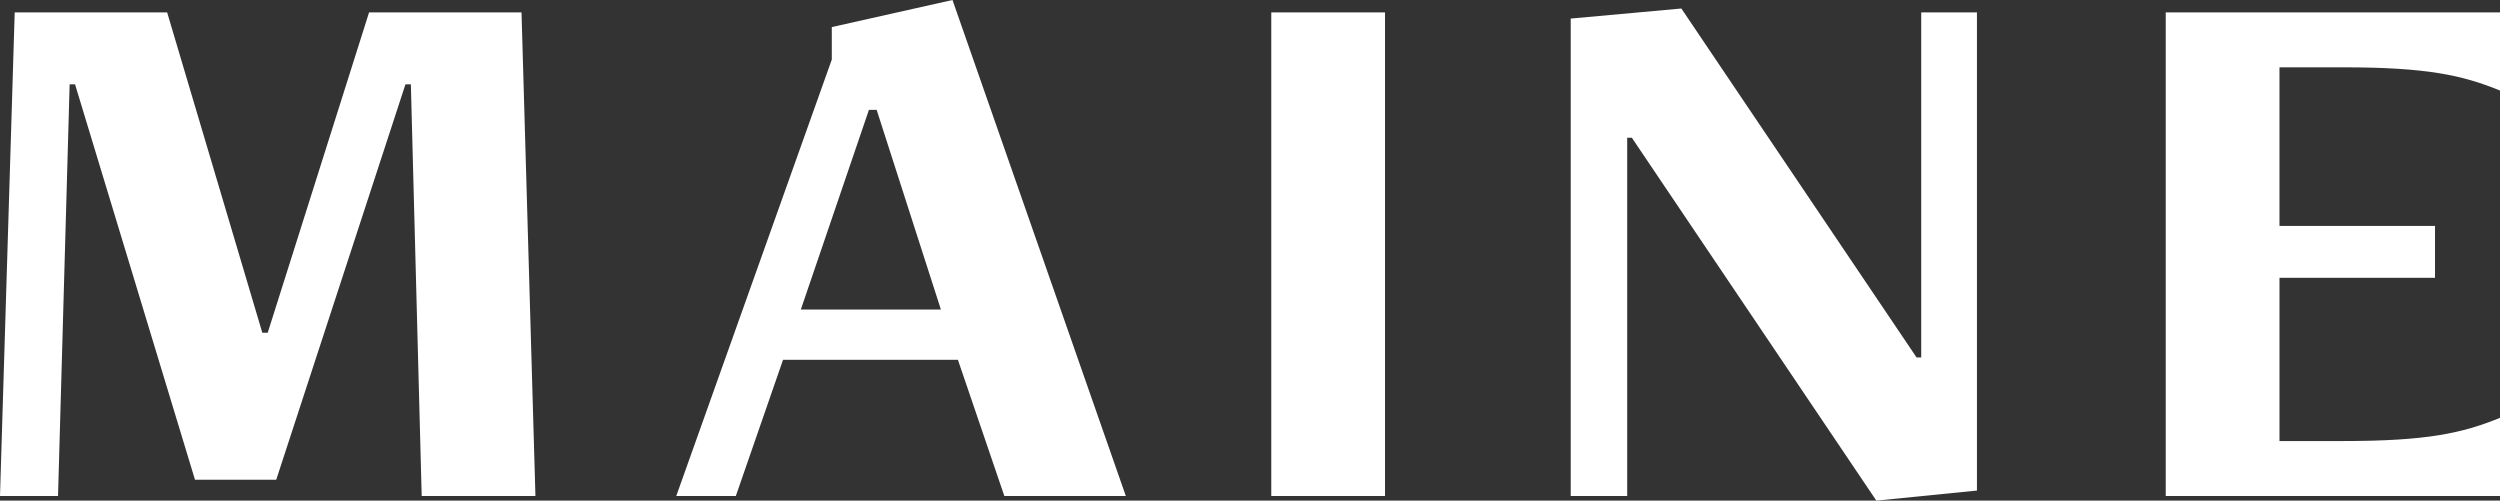 <svg xmlns="http://www.w3.org/2000/svg" width="1160" height="232.287"><rect width="100%" height="100%" fill="#333333" stroke="none"/><path data-name="MAINE Graphic" d="M248.443 230.133 241.981 5.744H171.25l-47.028 148.635h-2.513L77.55 5.744H6.823L0 230.133h26.927l5.385-191h2.513l55.648 183.46h37.7l59.957-183.46h2.513l5.026 191Zm273.934 0L441.956 0 385.95 12.566v15.079l-72.165 202.488h27.645l21.9-63.188h81.139l21.541 63.188Zm-85.806-86.524h-64.983l31.594-92.628h3.59Zm206.079 86.524V5.744h-52.777v224.389Zm274.651-2.513V5.744H891.45v160.124h-2.154L780.15 3.949l-51.34 4.667v221.517h26.209V63.906h2.154l113.455 168.381Zm242.7 2.513v-36.261c-17.592 7.18-34.107 10.771-72.881 10.771h-29.44v-75.754h72.163v-24.055h-72.164v-73.6h29.44c38.774 0 55.289 3.59 72.881 10.771V5.744h-155.1v224.389Z" fill="#fff"/></svg>